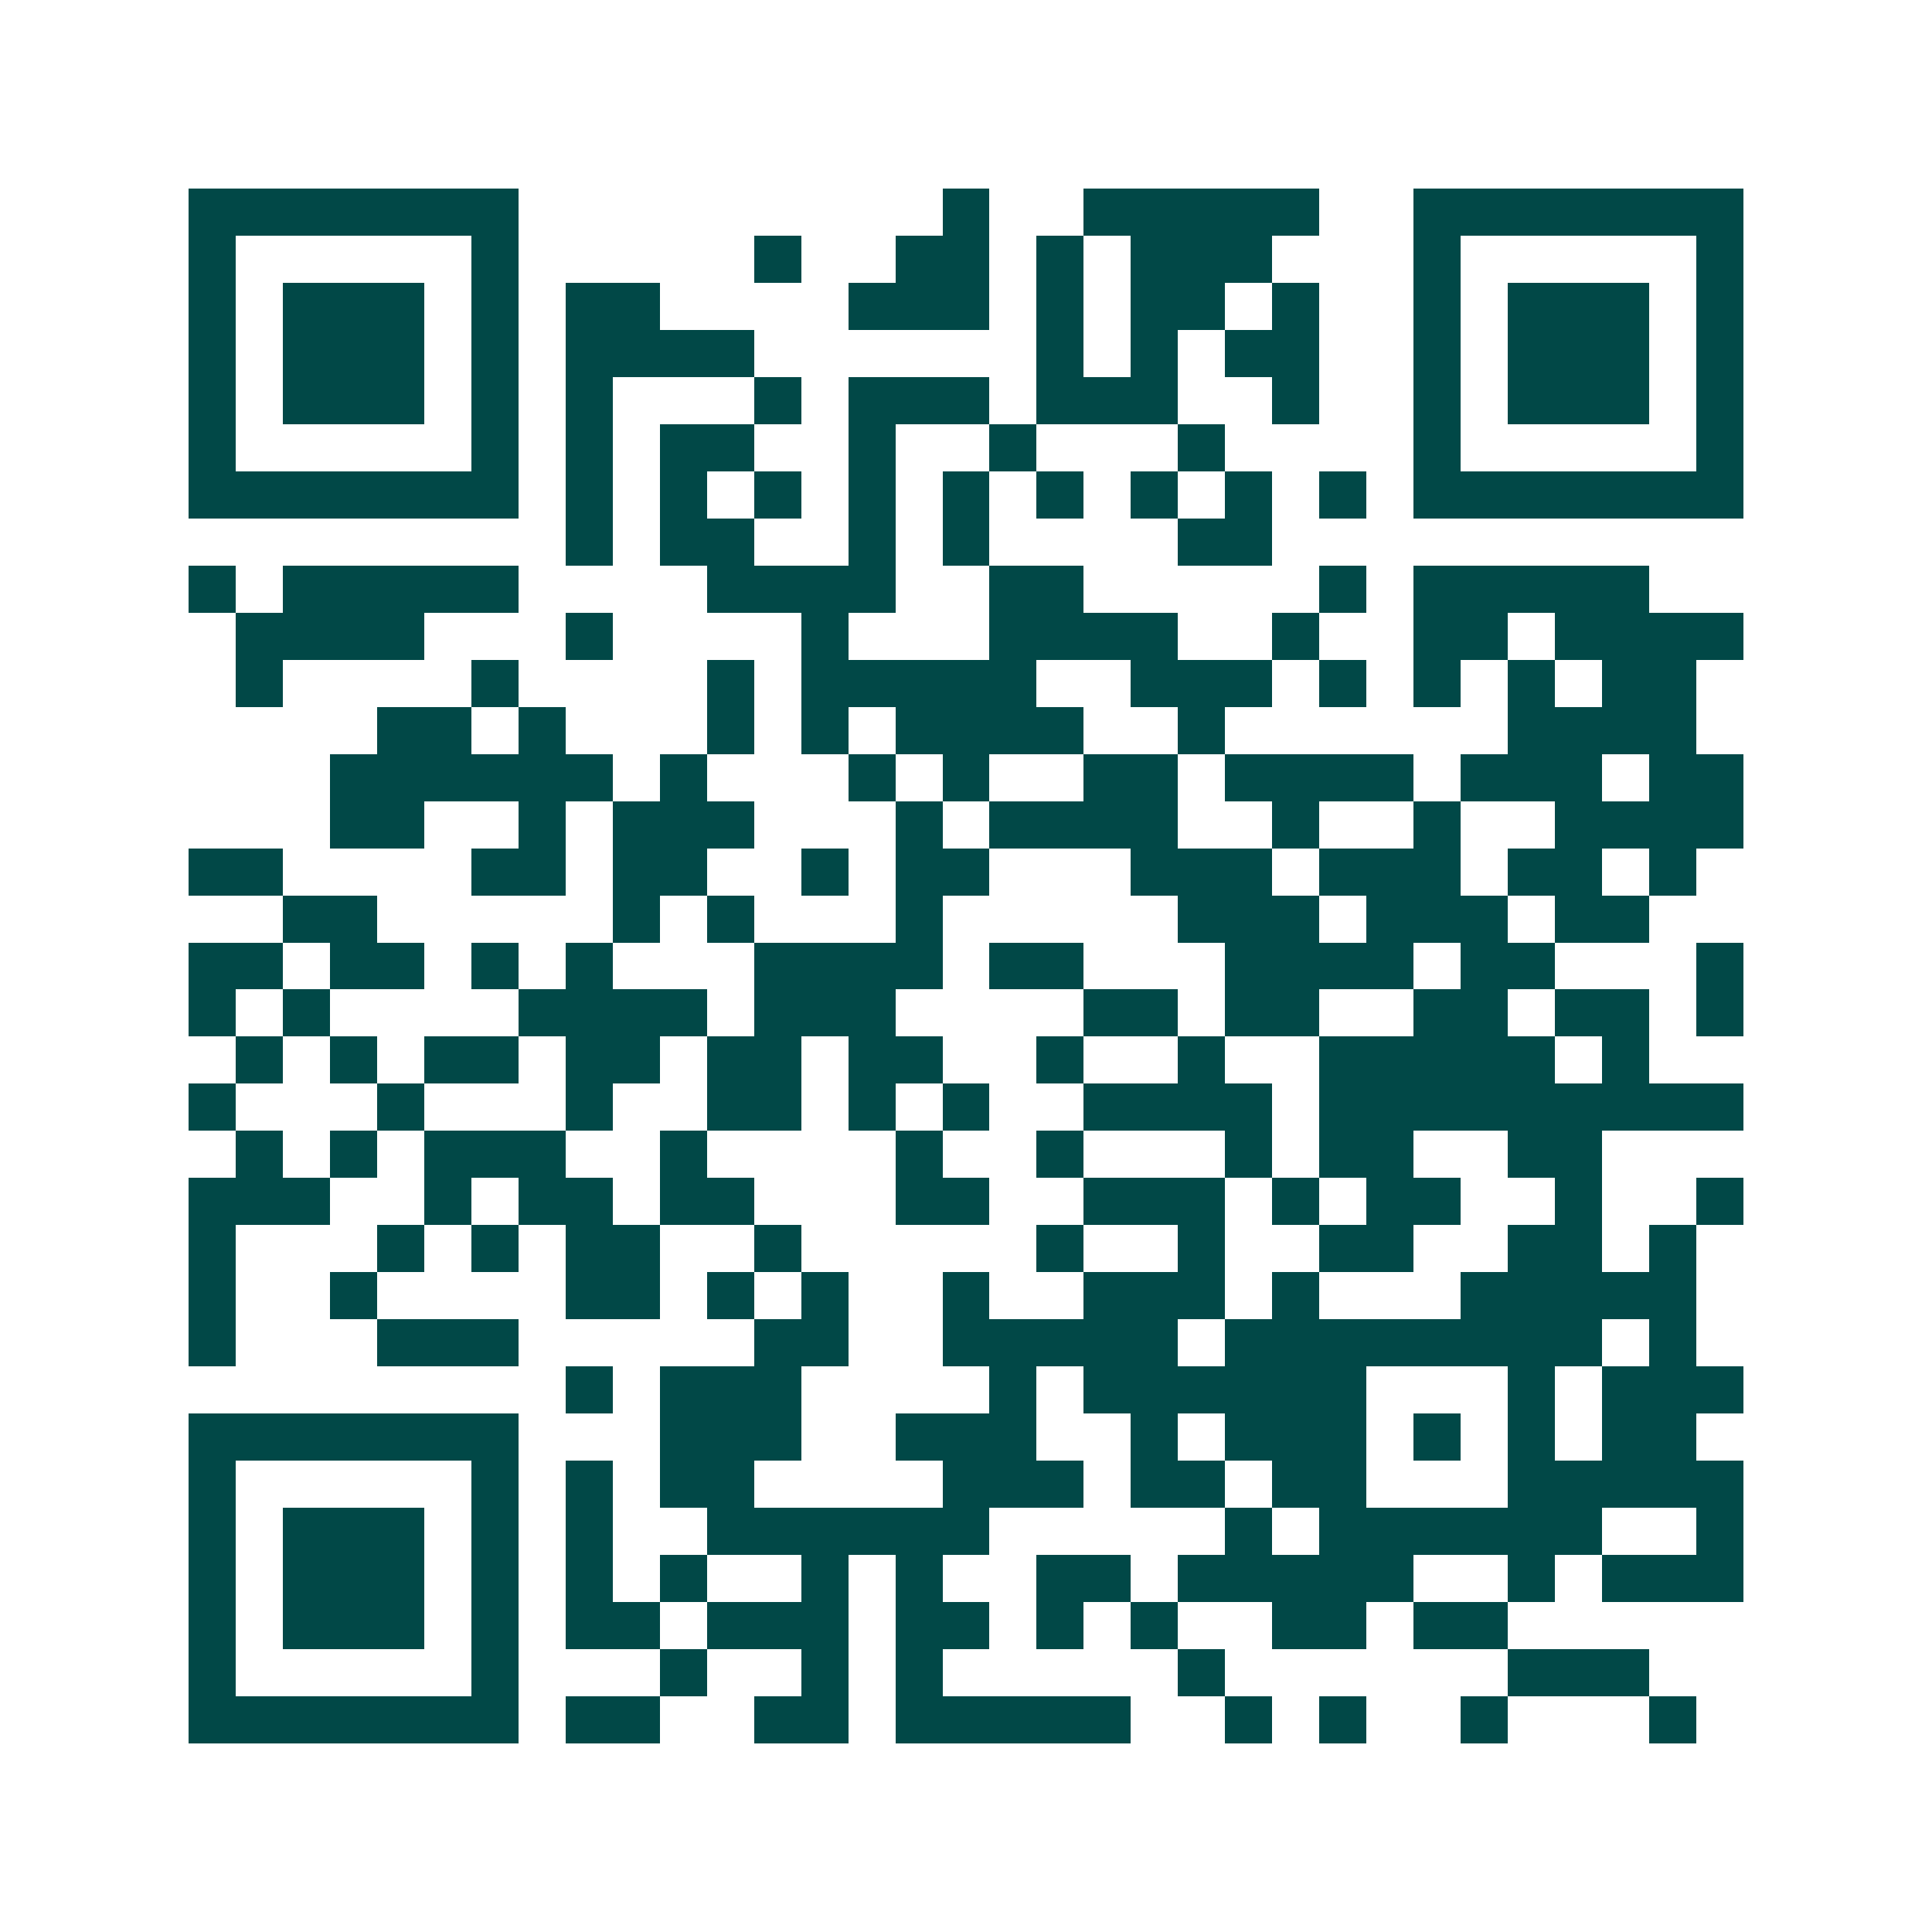 <svg xmlns="http://www.w3.org/2000/svg" width="200" height="200" viewBox="0 0 41 41" shape-rendering="crispEdges"><path fill="#ffffff" d="M0 0h41v41H0z"/><path stroke="#014847" d="M4 4.5h7m9 0h1m2 0h5m2 0h7M4 5.5h1m5 0h1m5 0h1m2 0h2m1 0h1m1 0h3m3 0h1m5 0h1M4 6.5h1m1 0h3m1 0h1m1 0h2m4 0h3m1 0h1m1 0h2m1 0h1m2 0h1m1 0h3m1 0h1M4 7.5h1m1 0h3m1 0h1m1 0h4m6 0h1m1 0h1m1 0h2m2 0h1m1 0h3m1 0h1M4 8.5h1m1 0h3m1 0h1m1 0h1m3 0h1m1 0h3m1 0h3m2 0h1m2 0h1m1 0h3m1 0h1M4 9.5h1m5 0h1m1 0h1m1 0h2m2 0h1m2 0h1m3 0h1m4 0h1m5 0h1M4 10.5h7m1 0h1m1 0h1m1 0h1m1 0h1m1 0h1m1 0h1m1 0h1m1 0h1m1 0h1m1 0h7M12 11.5h1m1 0h2m2 0h1m1 0h1m4 0h2M4 12.5h1m1 0h5m4 0h4m2 0h2m5 0h1m1 0h5M5 13.5h4m3 0h1m4 0h1m3 0h4m2 0h1m2 0h2m1 0h4M5 14.5h1m4 0h1m4 0h1m1 0h5m2 0h3m1 0h1m1 0h1m1 0h1m1 0h2M8 15.5h2m1 0h1m3 0h1m1 0h1m1 0h4m2 0h1m6 0h4M7 16.5h6m1 0h1m3 0h1m1 0h1m2 0h2m1 0h4m1 0h3m1 0h2M7 17.5h2m2 0h1m1 0h3m3 0h1m1 0h4m2 0h1m2 0h1m2 0h4M4 18.5h2m4 0h2m1 0h2m2 0h1m1 0h2m3 0h3m1 0h3m1 0h2m1 0h1M6 19.5h2m5 0h1m1 0h1m3 0h1m5 0h3m1 0h3m1 0h2M4 20.5h2m1 0h2m1 0h1m1 0h1m3 0h4m1 0h2m3 0h4m1 0h2m3 0h1M4 21.5h1m1 0h1m4 0h4m1 0h3m4 0h2m1 0h2m2 0h2m1 0h2m1 0h1M5 22.5h1m1 0h1m1 0h2m1 0h2m1 0h2m1 0h2m2 0h1m2 0h1m2 0h5m1 0h1M4 23.5h1m3 0h1m3 0h1m2 0h2m1 0h1m1 0h1m2 0h4m1 0h9M5 24.5h1m1 0h1m1 0h3m2 0h1m4 0h1m2 0h1m3 0h1m1 0h2m2 0h2M4 25.5h3m2 0h1m1 0h2m1 0h2m3 0h2m2 0h3m1 0h1m1 0h2m2 0h1m2 0h1M4 26.5h1m3 0h1m1 0h1m1 0h2m2 0h1m5 0h1m2 0h1m2 0h2m2 0h2m1 0h1M4 27.5h1m2 0h1m4 0h2m1 0h1m1 0h1m2 0h1m2 0h3m1 0h1m3 0h5M4 28.5h1m3 0h3m5 0h2m2 0h5m1 0h8m1 0h1M12 29.5h1m1 0h3m4 0h1m1 0h6m3 0h1m1 0h3M4 30.5h7m3 0h3m2 0h3m2 0h1m1 0h3m1 0h1m1 0h1m1 0h2M4 31.5h1m5 0h1m1 0h1m1 0h2m4 0h3m1 0h2m1 0h2m3 0h5M4 32.5h1m1 0h3m1 0h1m1 0h1m2 0h6m5 0h1m1 0h6m2 0h1M4 33.5h1m1 0h3m1 0h1m1 0h1m1 0h1m2 0h1m1 0h1m2 0h2m1 0h5m2 0h1m1 0h3M4 34.5h1m1 0h3m1 0h1m1 0h2m1 0h3m1 0h2m1 0h1m1 0h1m2 0h2m1 0h2M4 35.5h1m5 0h1m3 0h1m2 0h1m1 0h1m5 0h1m6 0h3M4 36.5h7m1 0h2m2 0h2m1 0h5m2 0h1m1 0h1m2 0h1m3 0h1"/></svg>
